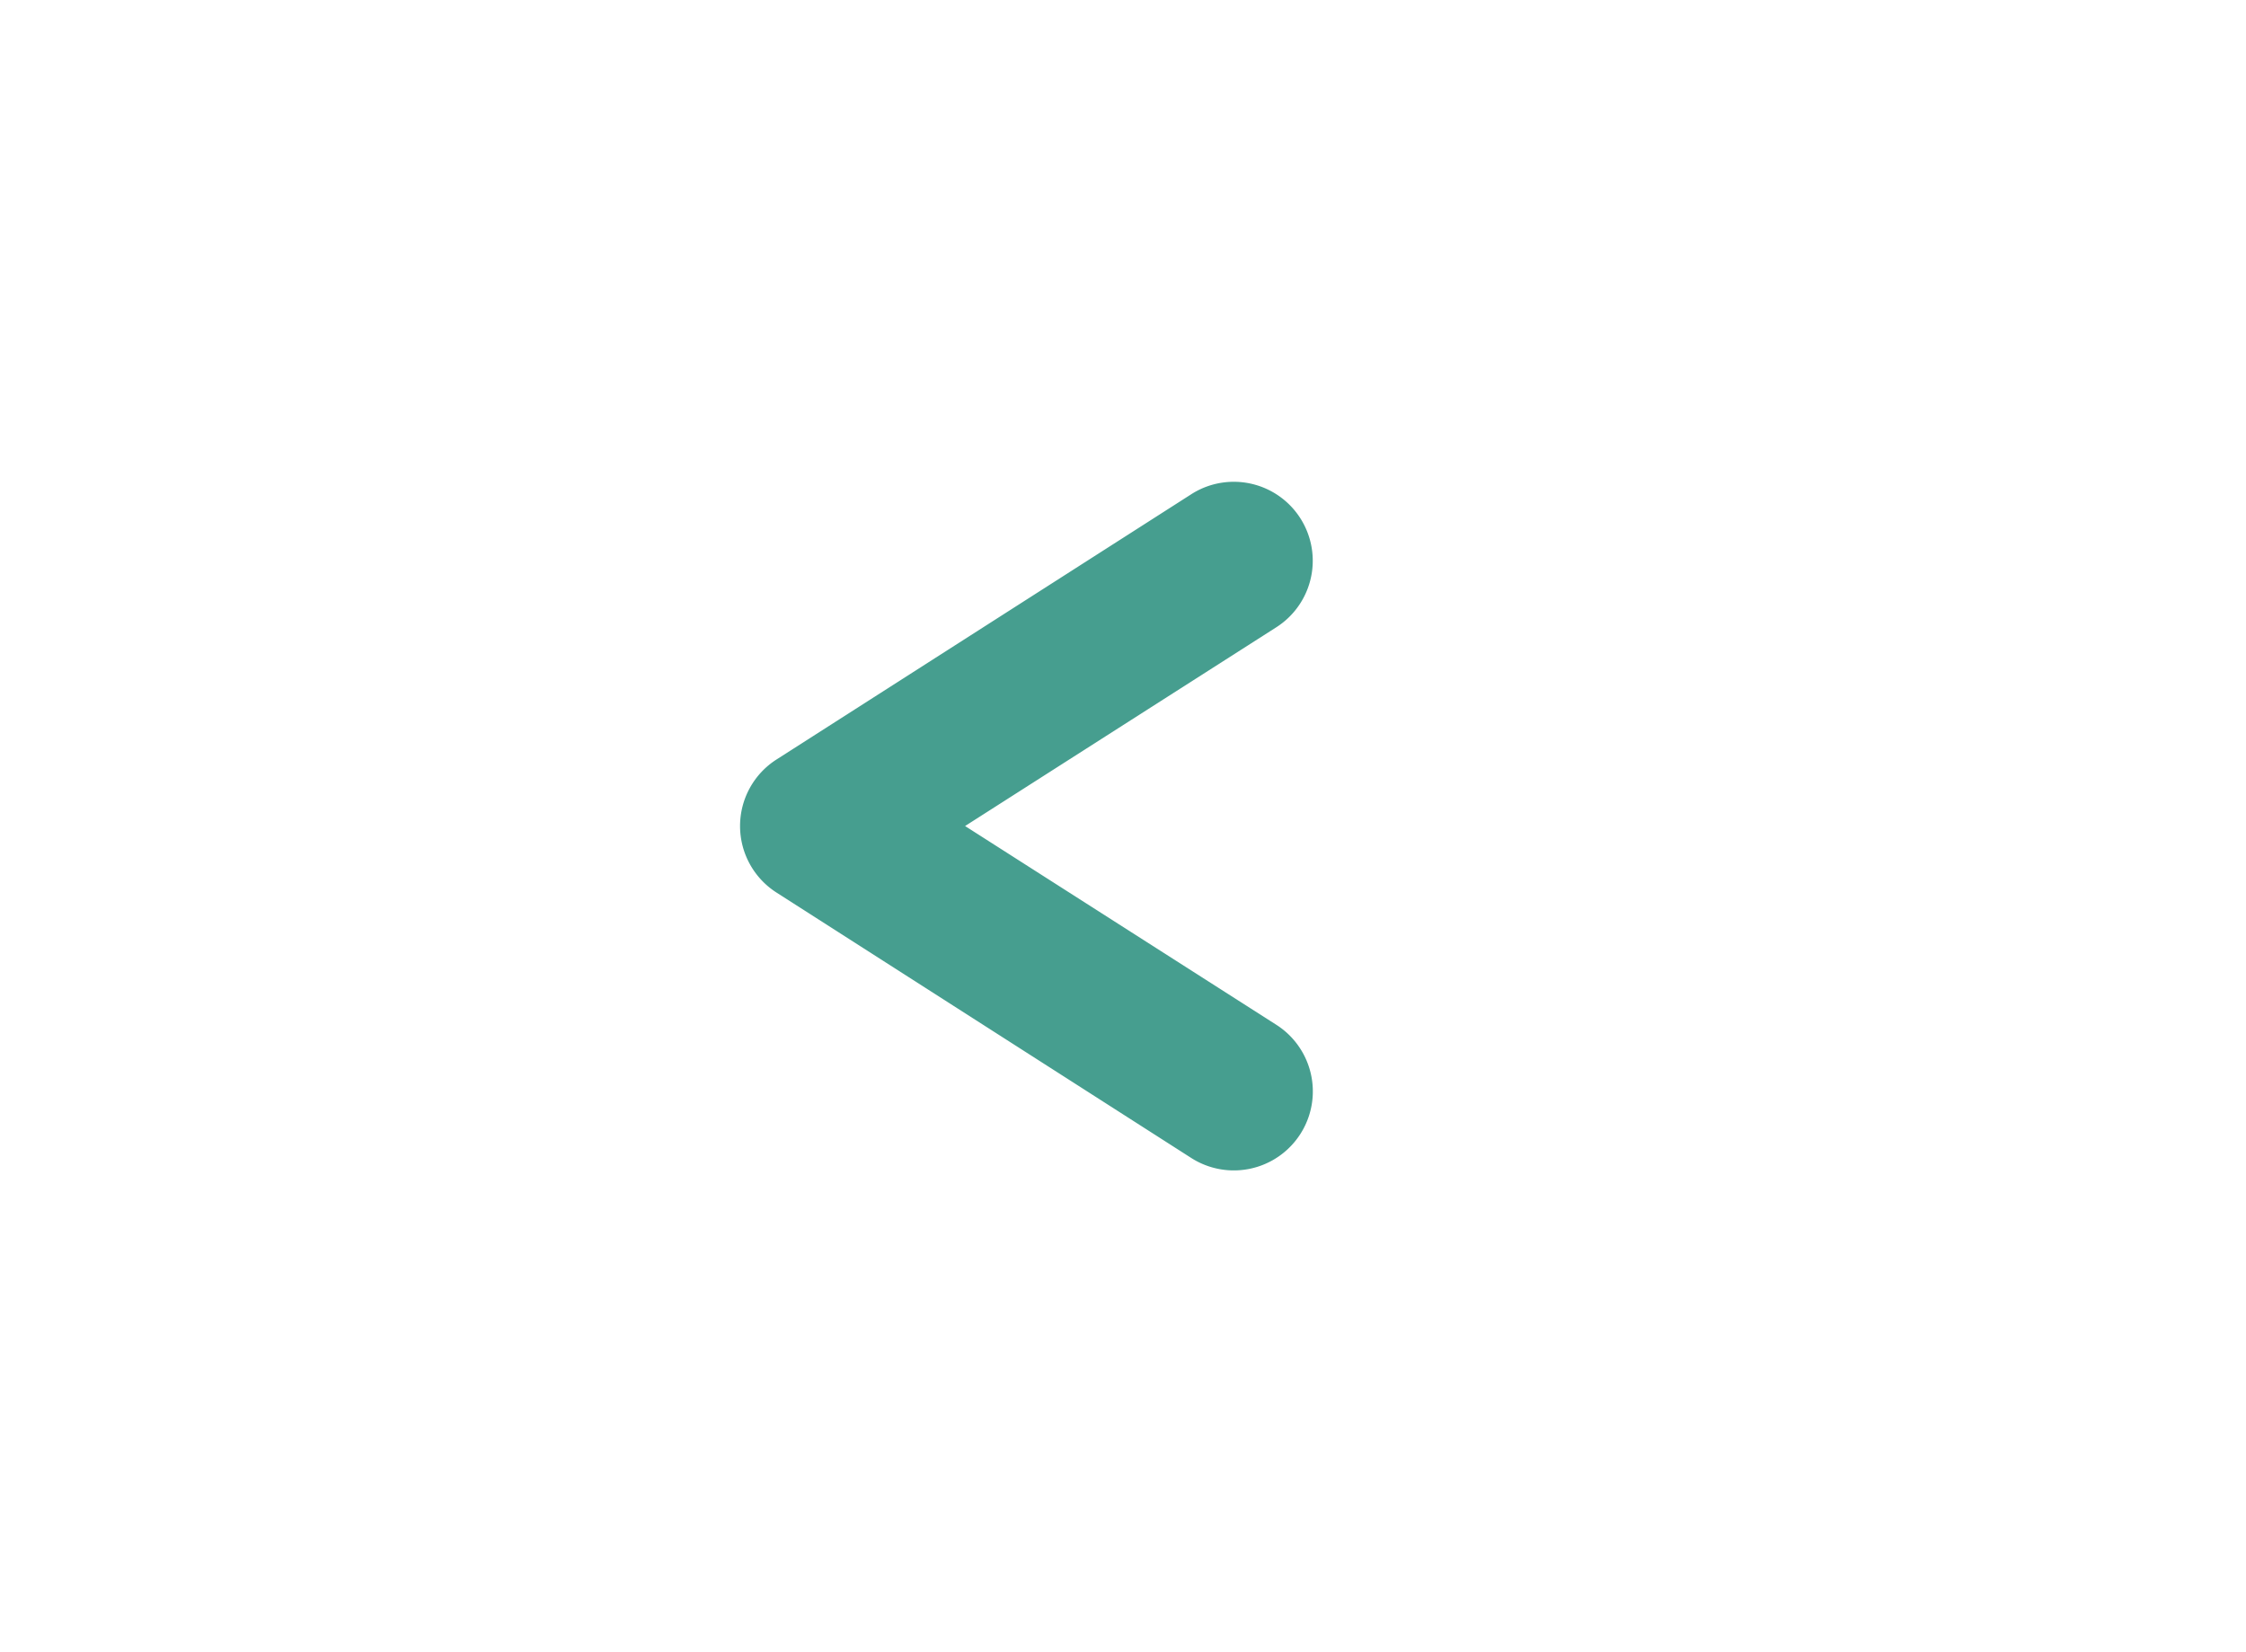 <svg id="Layer_1" data-name="Layer 1" xmlns="http://www.w3.org/2000/svg" xmlns:xlink="http://www.w3.org/1999/xlink" viewBox="0 0 128 94.16"><defs><style>.cls-1{fill:none;}.cls-2{clip-path:url(#clip-path);}.cls-3{fill:#469e8f;}</style><clipPath id="clip-path"><rect class="cls-1" x="347.98" y="-1747.87" width="640" height="1140.3"/></clipPath></defs><title>app_v2b_volver</title><path class="cls-3" d="M70.31,27.46a4.5,4.5,0,0,1,2.43,8.29L55,47.08,72.74,58.41A4.5,4.5,0,1,1,67.89,66L44.25,50.87a4.5,4.5,0,0,1,0-7.58L67.89,28.17A4.48,4.48,0,0,1,70.31,27.46Z"/></svg>